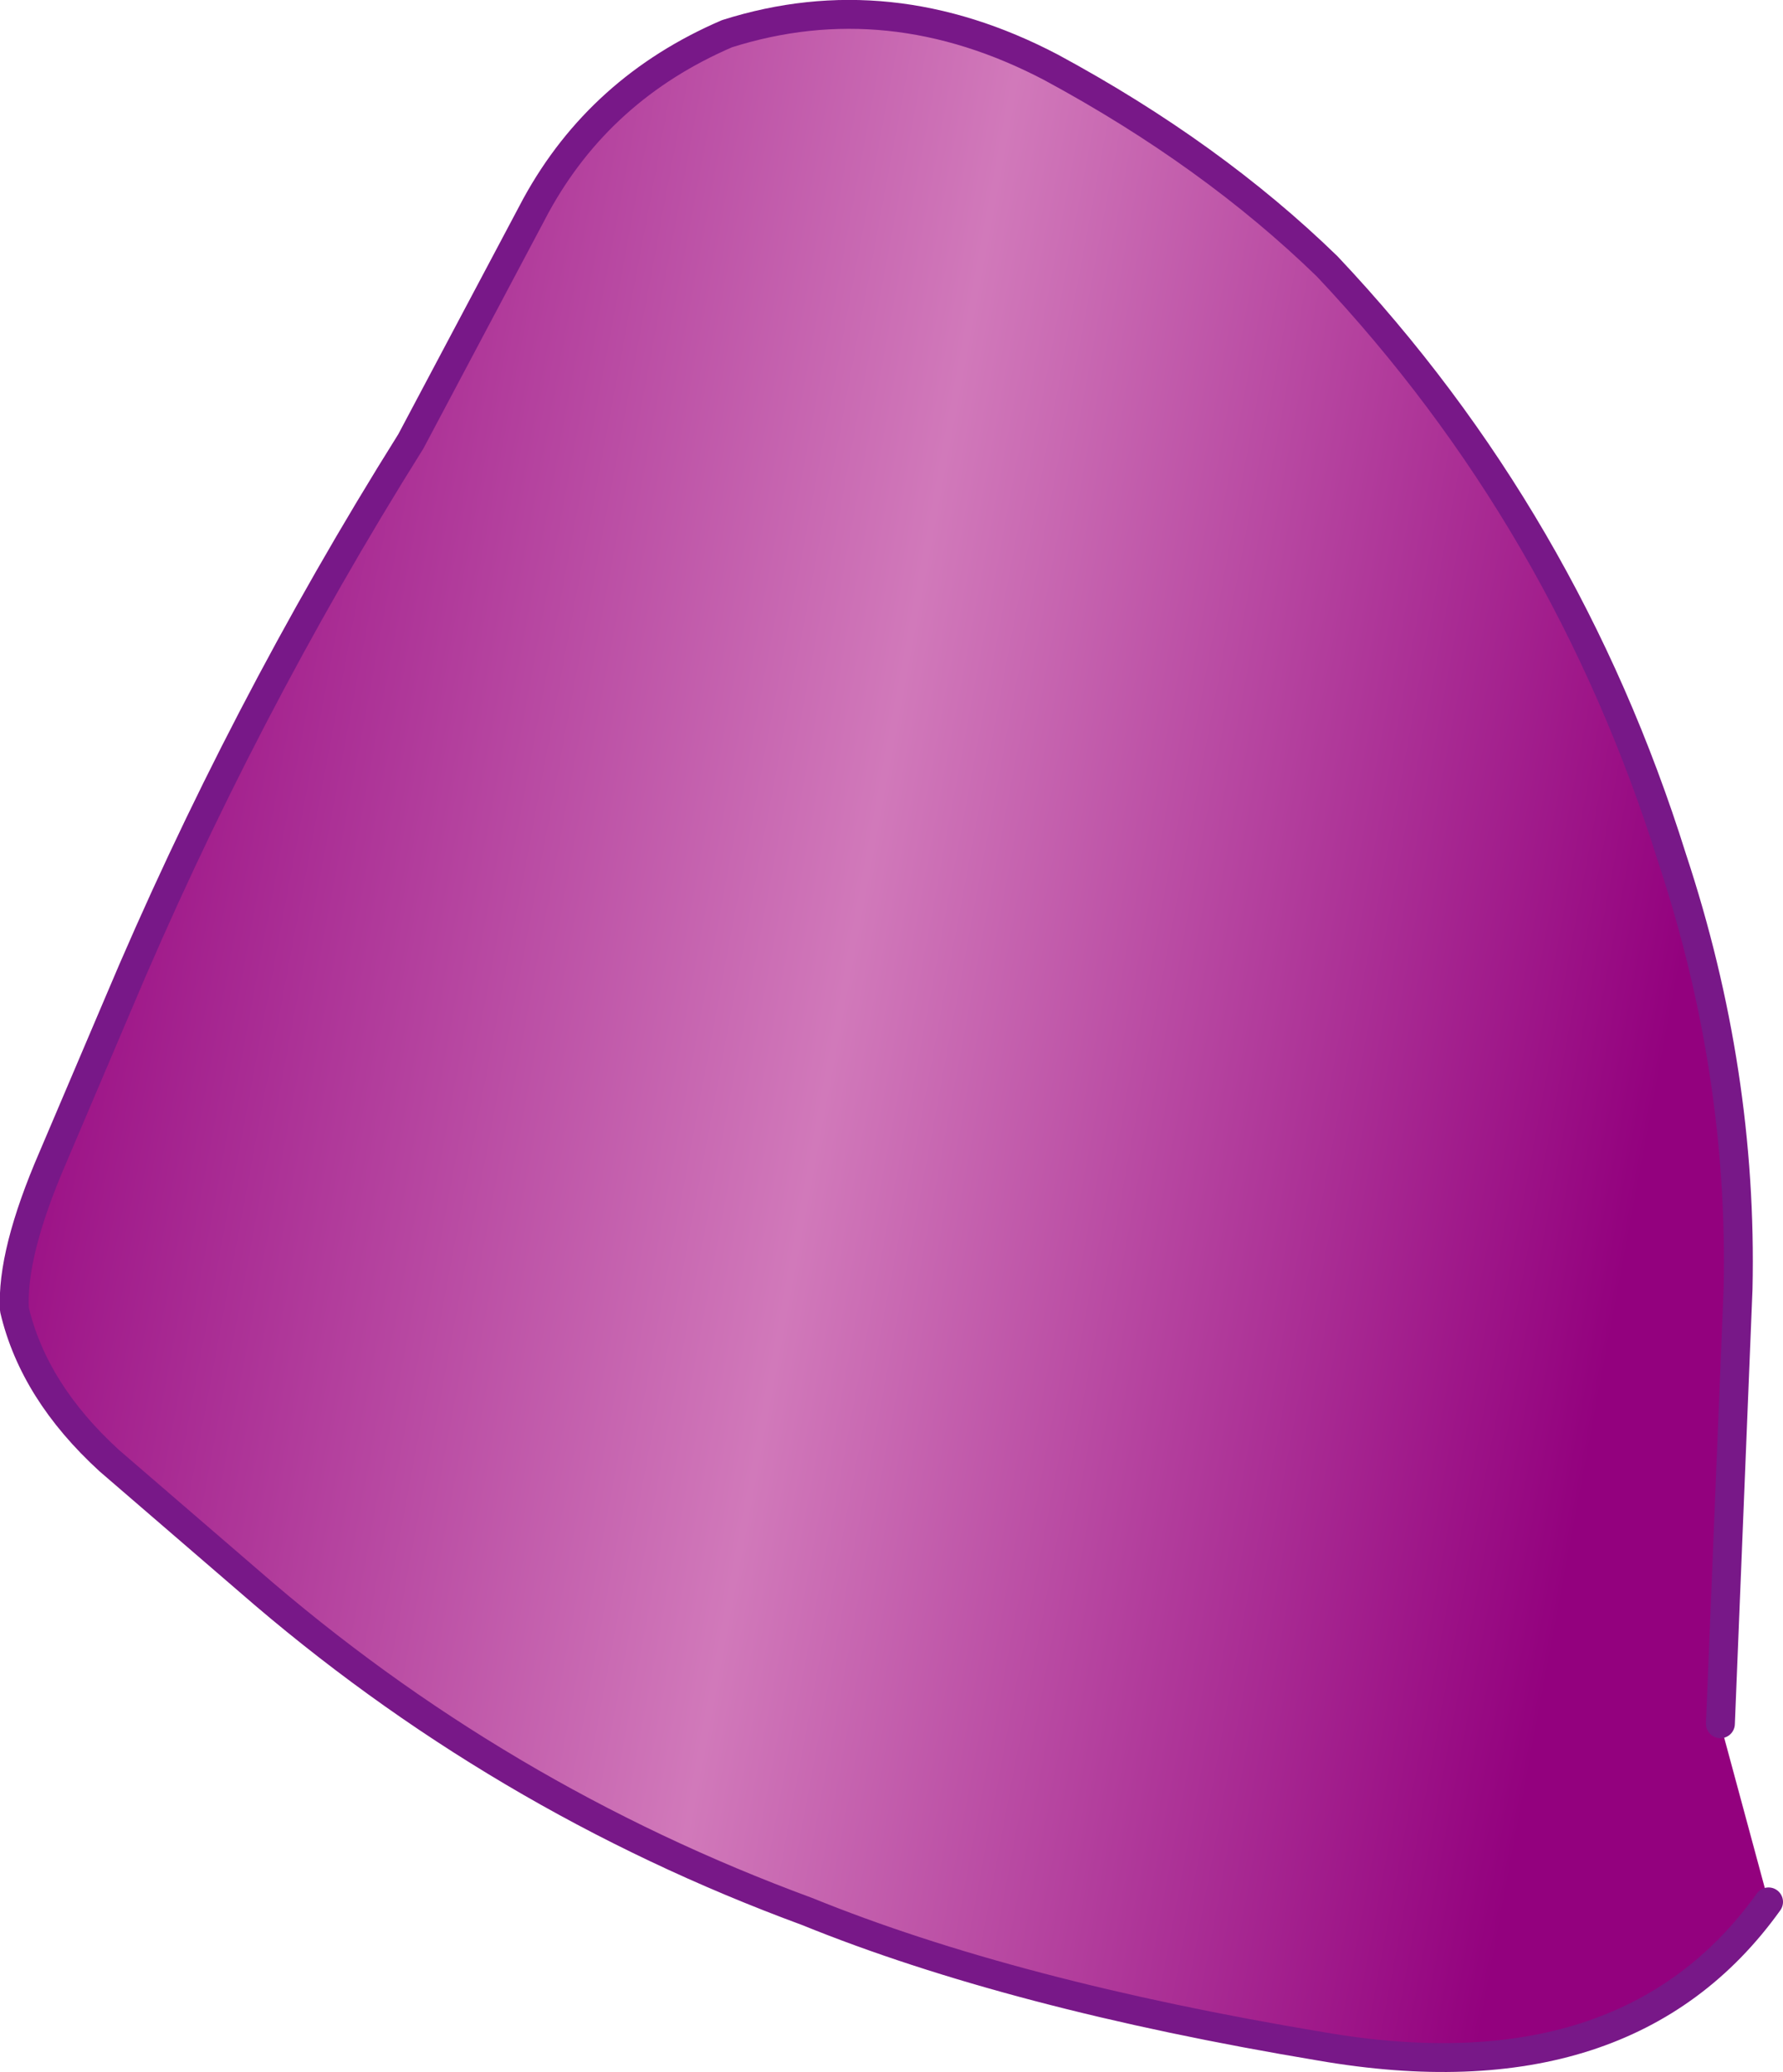<?xml version="1.0" encoding="UTF-8" standalone="no"?>
<svg xmlns:xlink="http://www.w3.org/1999/xlink" height="64.55px" width="55.55px" xmlns="http://www.w3.org/2000/svg">
  <g transform="matrix(1.0, 0.0, 0.0, 1.0, -5.8, -8.35)">
    <path d="M60.9 67.6 Q56.5 73.75 46.95 72.1 37.35 70.5 30.95 67.9 21.3 64.35 13.55 57.6 L9.2 53.85 Q6.85 51.7 6.25 49.15 6.15 47.4 7.45 44.4 L9.45 39.7 Q13.3 30.55 18.6 22.1 L22.5 14.75 Q24.5 11.1 28.45 9.4 33.5 7.8 38.55 10.45 43.55 13.15 47.15 16.65 54.6 24.55 57.9 35.1 60.1 41.75 59.95 48.5 L59.4 62.05 60.9 67.6" fill="url(#gradient0)" fill-rule="evenodd" stroke="none"/>
    <path d="M60.9 67.6 Q56.5 73.75 46.95 72.1 37.35 70.5 30.95 67.9 21.3 64.35 13.55 57.6 L9.2 53.85 Q6.85 51.7 6.25 49.15 6.15 47.4 7.45 44.4 L9.45 39.7 Q13.3 30.55 18.6 22.1 L22.5 14.75 Q24.5 11.1 28.45 9.4 33.5 7.8 38.55 10.45 43.55 13.15 47.15 16.65 54.6 24.55 57.9 35.1 60.1 41.75 59.95 48.5 L59.4 62.05" fill="none" stroke="#781888" stroke-linecap="round" stroke-linejoin="round" stroke-width="0.9"/>
  </g>
  <defs>
    <linearGradient gradientTransform="matrix(-0.032, -0.006, -0.006, 0.032, 32.3, 32.95)" gradientUnits="userSpaceOnUse" id="gradient0" spreadMethod="pad" x1="-819.2" x2="819.2">
      <stop offset="0.004" stop-color="#93017e"/>
      <stop offset="0.482" stop-color="#d179ba"/>
      <stop offset="1.0" stop-color="#93017e"/>
    </linearGradient>
  </defs>
</svg>
